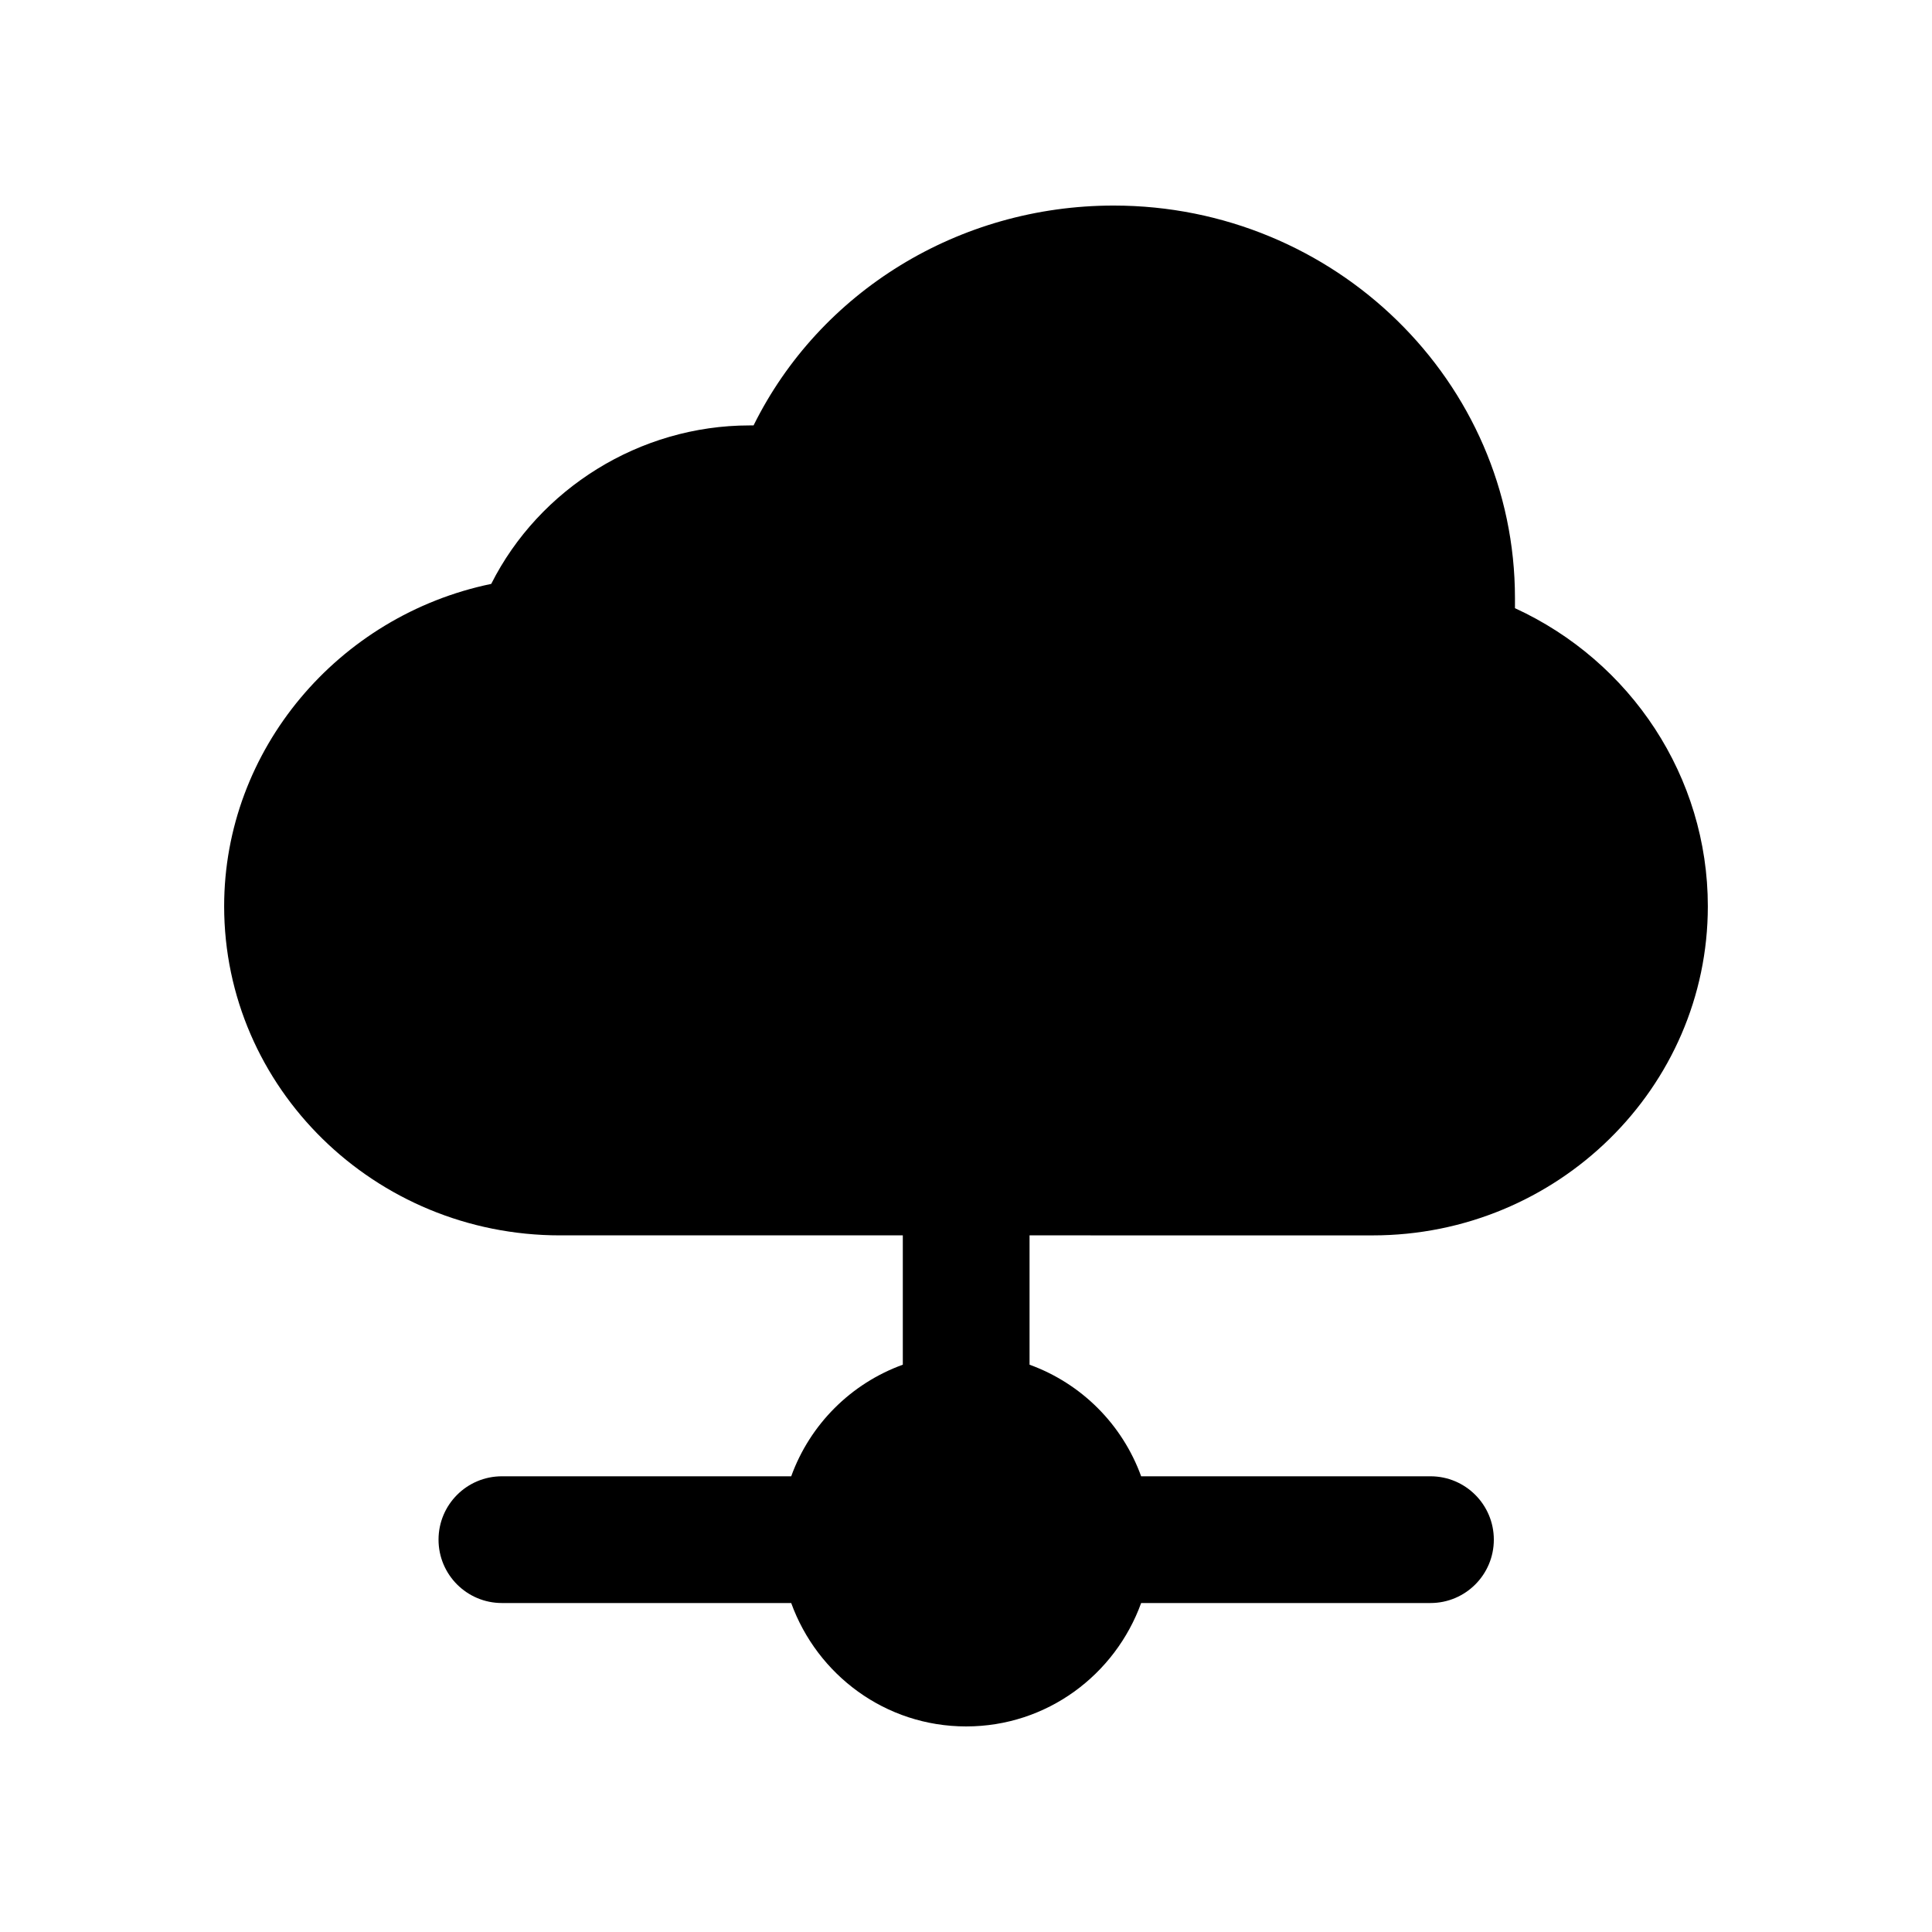 <?xml version="1.0" encoding="UTF-8"?>
<!-- Uploaded to: SVG Repo, www.svgrepo.com, Generator: SVG Repo Mixer Tools -->
<svg fill="#000000" width="800px" height="800px" version="1.1" viewBox="144 144 512 512" xmlns="http://www.w3.org/2000/svg">
 <path d="m507.77 471.39c48.969 0 88.824-39.141 88.824-87.219 0-34.316-20.375-64.875-51.113-78.996v-2.68c0-57.371-47.719-104.02-106.34-104.02-41.105 0-77.922 22.875-95.438 58.266h-1.07c-29.133 0-55.762 16.801-68.453 42-40.574 8.395-70.777 43.961-70.777 85.426 0 48.078 39.855 87.219 89.004 87.219h90.848v34.273c-13.762 4.988-24.586 15.812-29.578 29.574h-76.668c-9.281 0-16.793 7.519-16.793 16.793 0 9.273 7.512 16.793 16.793 16.793h76.668c6.894 19.031 24.957 32.703 46.367 32.703 21.41 0 39.473-13.672 46.371-32.703h76.672c9.281 0 16.793-7.519 16.793-16.793 0-9.273-7.512-16.793-16.793-16.793h-76.672c-4.992-13.762-15.812-24.582-29.574-29.574v-34.273z"/>
</svg>
